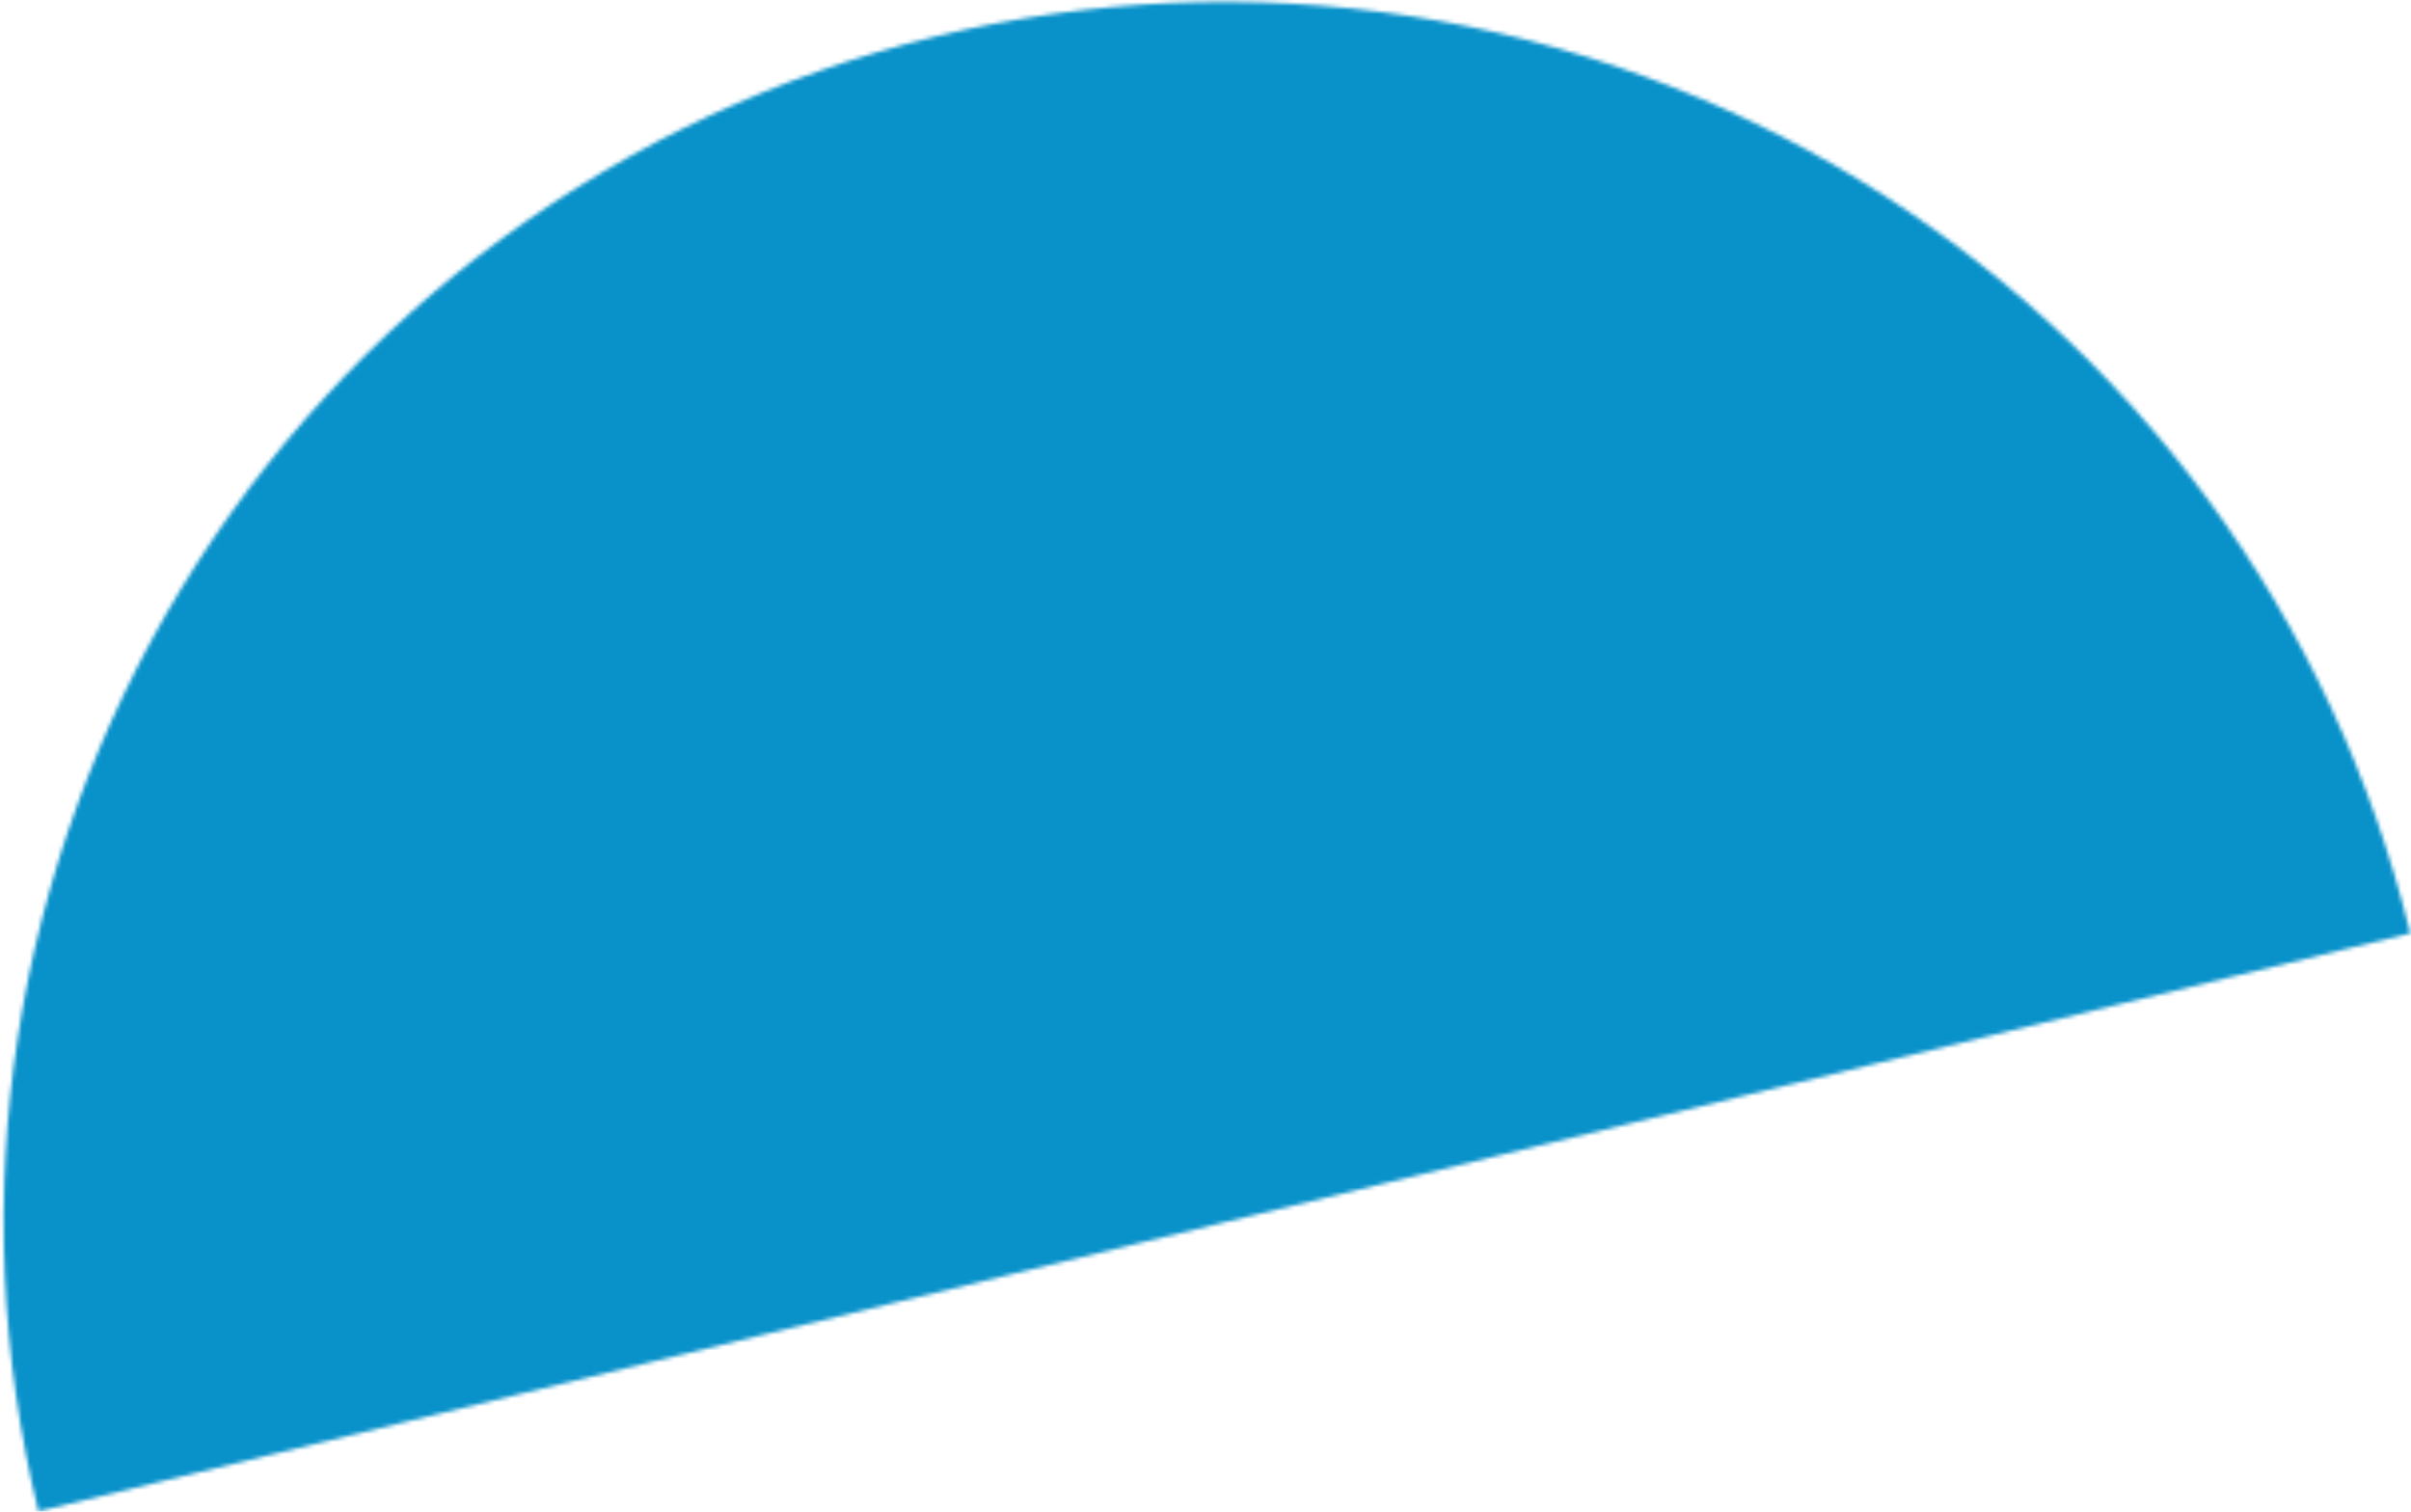 <?xml version="1.0" encoding="UTF-8"?> <svg xmlns="http://www.w3.org/2000/svg" width="606" height="380" viewBox="0 0 606 380" fill="none"> <mask id="path-1-inside-1" fill="white"> <path d="M9.653 379.923C0.112 340.778 -1.625 300.138 4.541 260.322C10.707 220.506 24.654 182.295 45.587 147.869C66.521 113.444 94.029 83.478 126.543 59.684C159.057 35.89 195.939 18.733 235.084 9.192C274.228 -0.349 314.869 -2.086 354.685 4.08C394.5 10.246 432.712 24.193 467.138 45.127C501.563 66.06 531.529 93.569 555.323 126.083C579.117 158.596 596.274 195.479 605.815 234.623L307.734 307.273L9.653 379.923Z"></path> </mask> <path d="M9.653 379.923C0.112 340.778 -1.625 300.138 4.541 260.322C10.707 220.506 24.654 182.295 45.587 147.869C66.521 113.444 94.029 83.478 126.543 59.684C159.057 35.89 195.939 18.733 235.084 9.192C274.228 -0.349 314.869 -2.086 354.685 4.08C394.5 10.246 432.712 24.193 467.138 45.127C501.563 66.06 531.529 93.569 555.323 126.083C579.117 158.596 596.274 195.479 605.815 234.623L307.734 307.273L9.653 379.923Z" stroke="#0992CA" stroke-width="400" mask="url(#path-1-inside-1)"></path> </svg> 